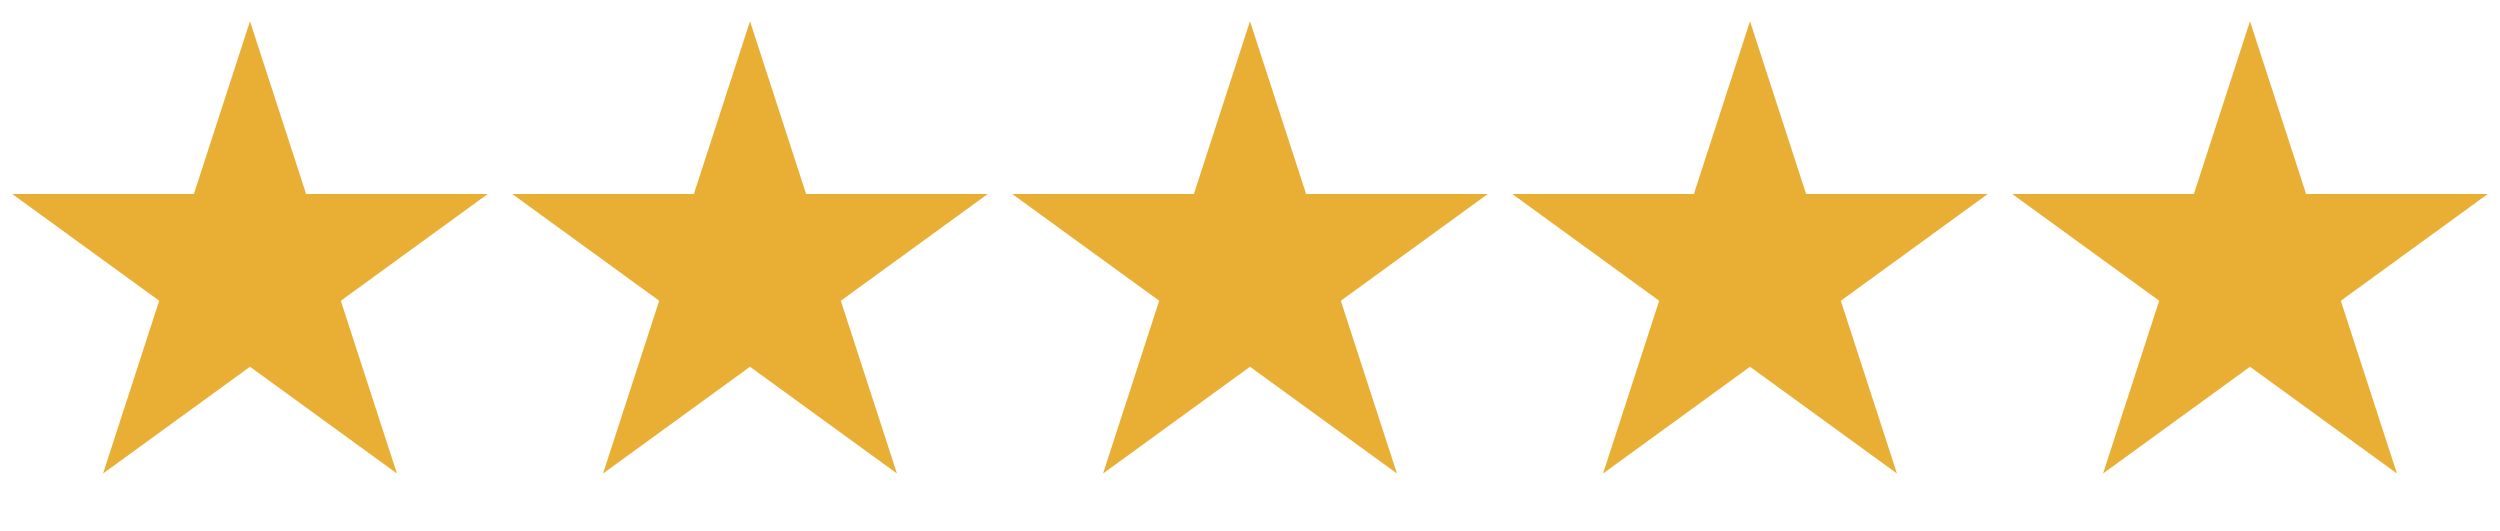 <svg xmlns="http://www.w3.org/2000/svg" width="80" height="17" viewBox="0 0 80 17" fill="none"><path d="M8 0.68L9.796 6.208H15.608L10.906 9.624L12.702 15.152L8 11.736L3.298 15.152L5.094 9.624L0.392 6.208H6.204L8 0.68Z" fill="#E8AF34"></path><path d="M24 0.68L25.796 6.208H31.608L26.906 9.624L28.702 15.152L24 11.736L19.298 15.152L21.094 9.624L16.392 6.208H22.204L24 0.68Z" fill="#E8AF34"></path><path d="M40 0.68L41.796 6.208H47.608L42.906 9.624L44.702 15.152L40 11.736L35.298 15.152L37.094 9.624L32.392 6.208H38.204L40 0.68Z" fill="#E8AF34"></path><path d="M56 0.68L57.796 6.208H63.608L58.906 9.624L60.702 15.152L56 11.736L51.298 15.152L53.094 9.624L48.392 6.208H54.204L56 0.68Z" fill="#E8AF34"></path><path d="M72 0.68L73.796 6.208H79.609L74.906 9.624L76.702 15.152L72 11.736L67.298 15.152L69.094 9.624L64.391 6.208H70.204L72 0.68Z" fill="#E8AF34"></path></svg>